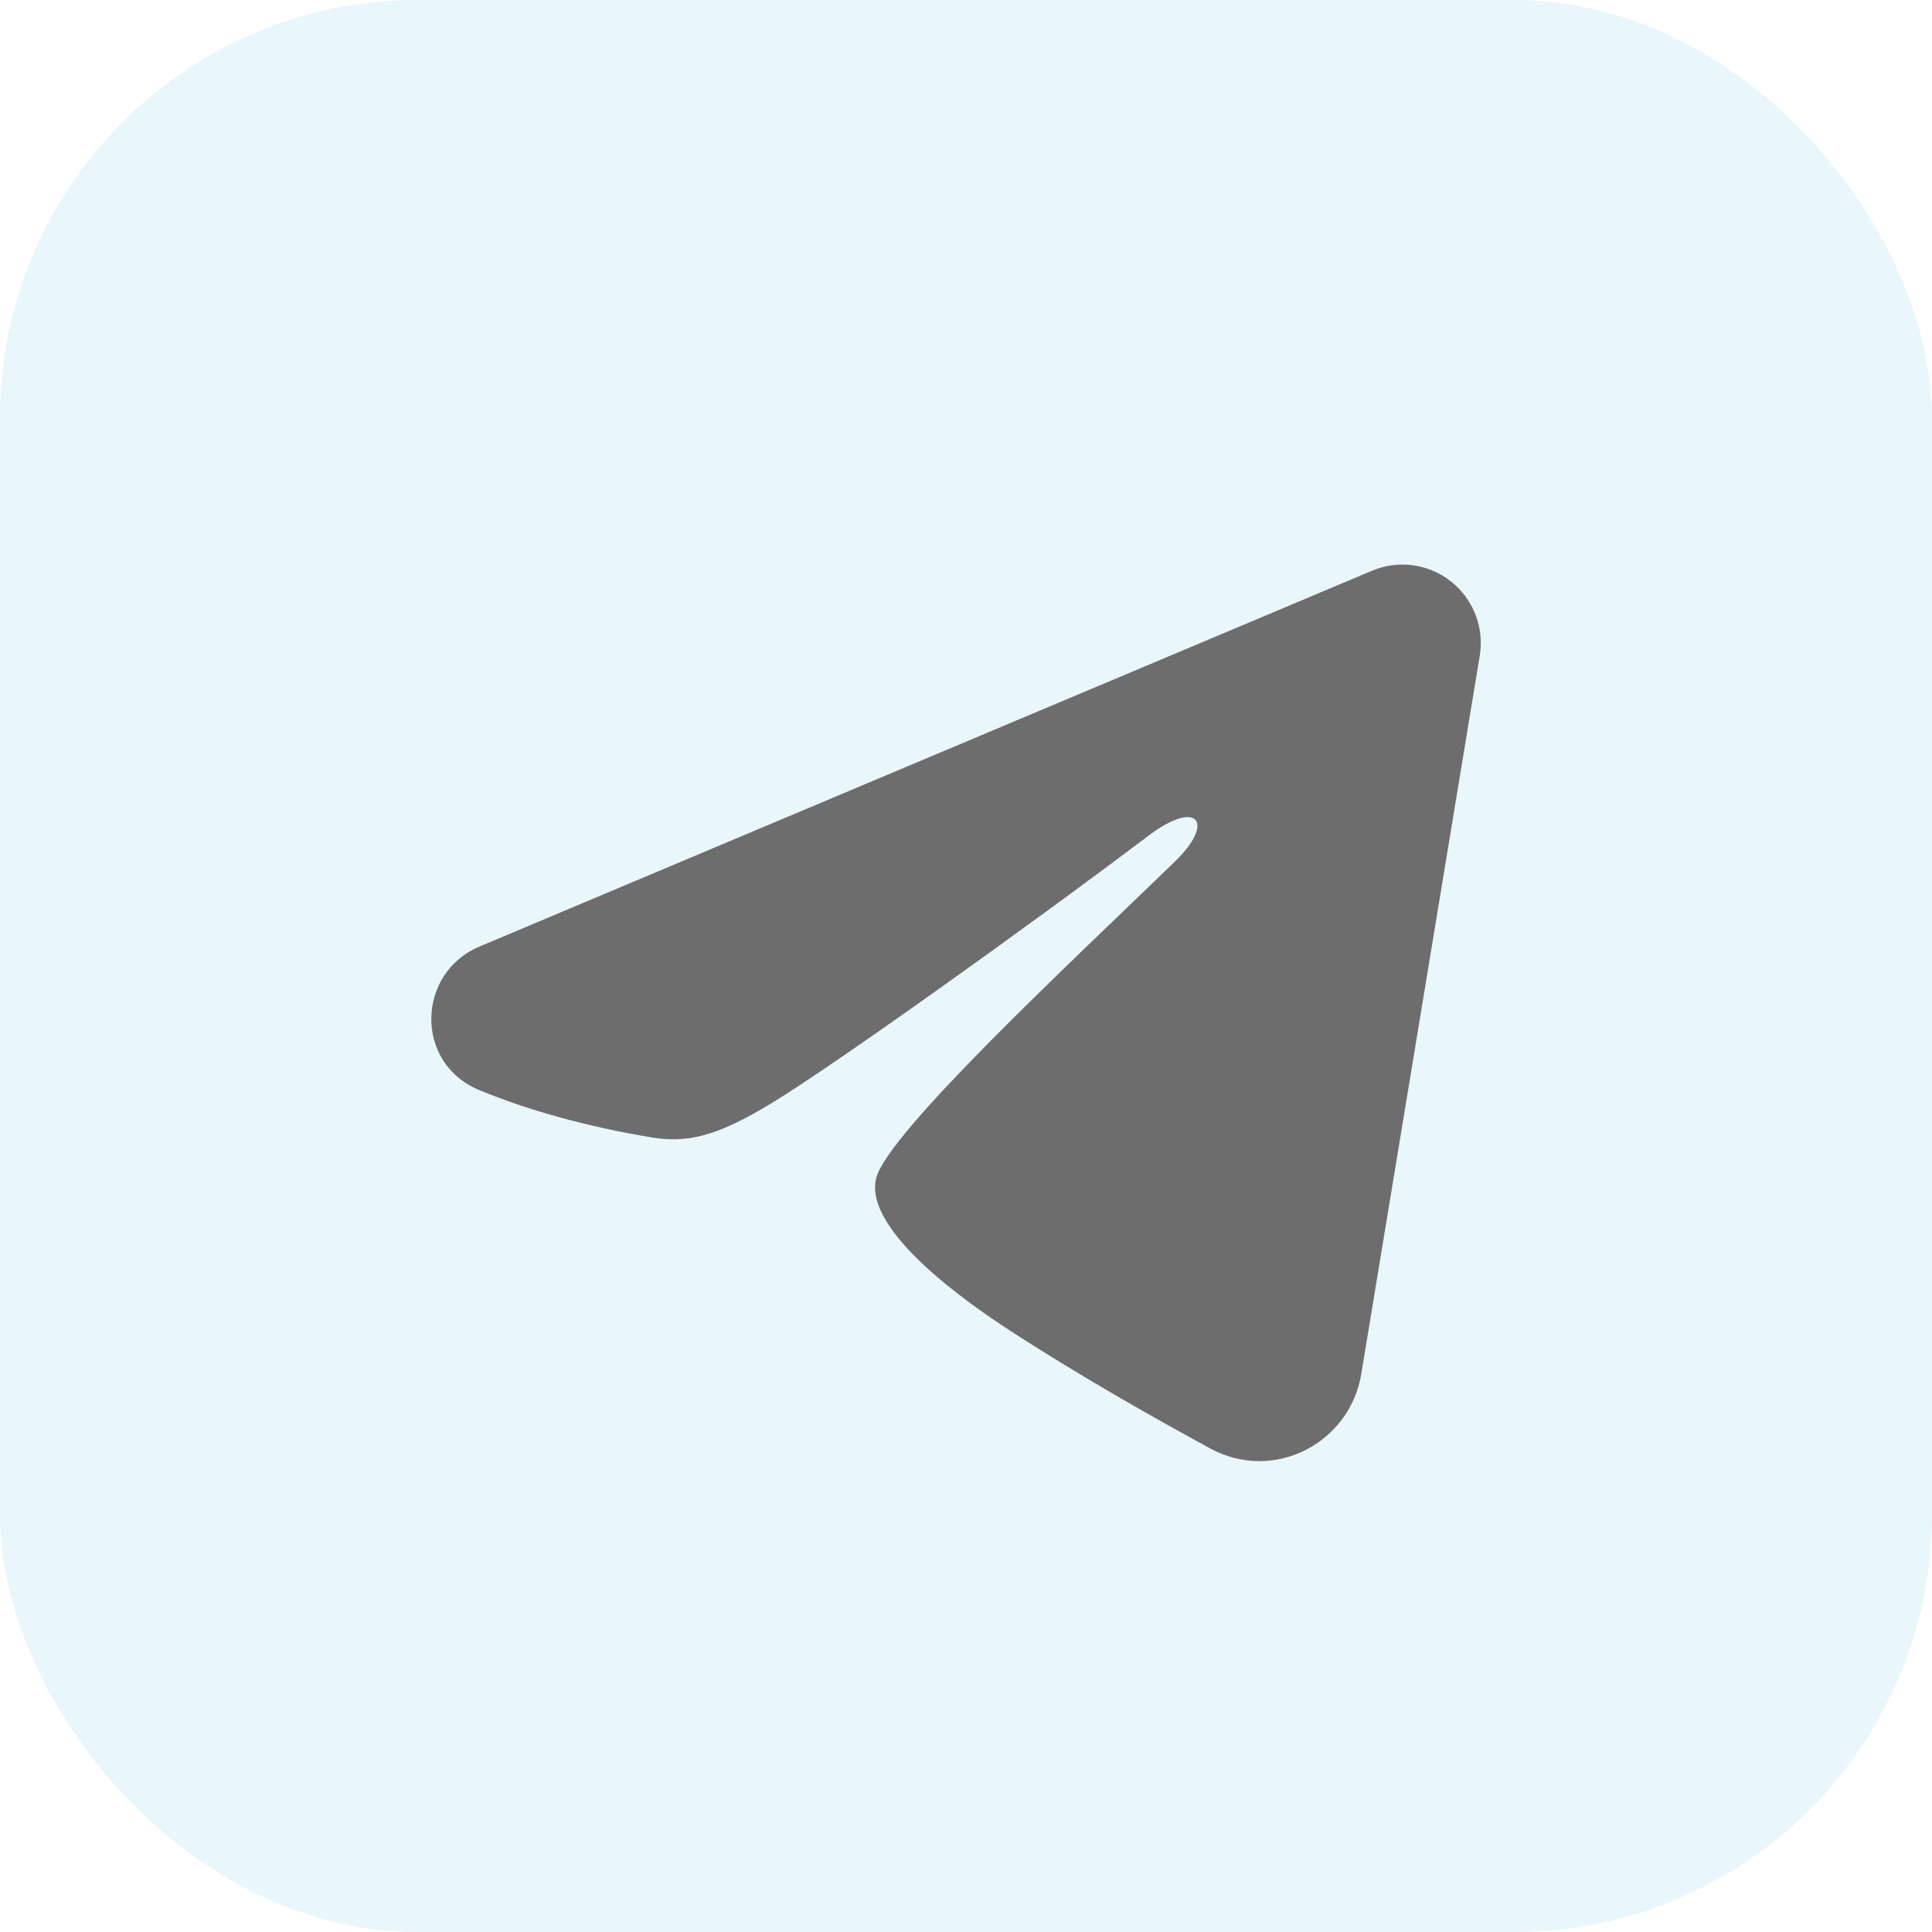 <?xml version="1.0" encoding="UTF-8"?> <svg xmlns="http://www.w3.org/2000/svg" width="37" height="37" viewBox="0 0 37 37" fill="none"><rect width="37" height="37" rx="8" fill="#24A1DE" fill-opacity="0.1"></rect><path d="M27.06 10.826C27.325 10.862 27.577 10.969 27.787 11.135C27.997 11.301 28.16 11.52 28.257 11.77C28.354 12.02 28.382 12.291 28.339 12.556L26.07 26.313C25.85 27.64 24.395 28.401 23.178 27.74C22.16 27.187 20.647 26.335 19.287 25.446C18.607 25.001 16.524 23.576 16.78 22.562C17.001 21.694 20.501 18.437 22.501 16.5C23.286 15.739 22.928 15.3 22.001 16C19.699 17.738 16.002 20.381 14.78 21.125C13.703 21.781 13.141 21.893 12.469 21.781C11.243 21.577 10.106 21.261 9.178 20.876C7.924 20.356 7.985 18.632 9.177 18.13L26.276 10.93C26.523 10.826 26.794 10.79 27.06 10.826Z" fill="#6D6D6D"></path></svg> 